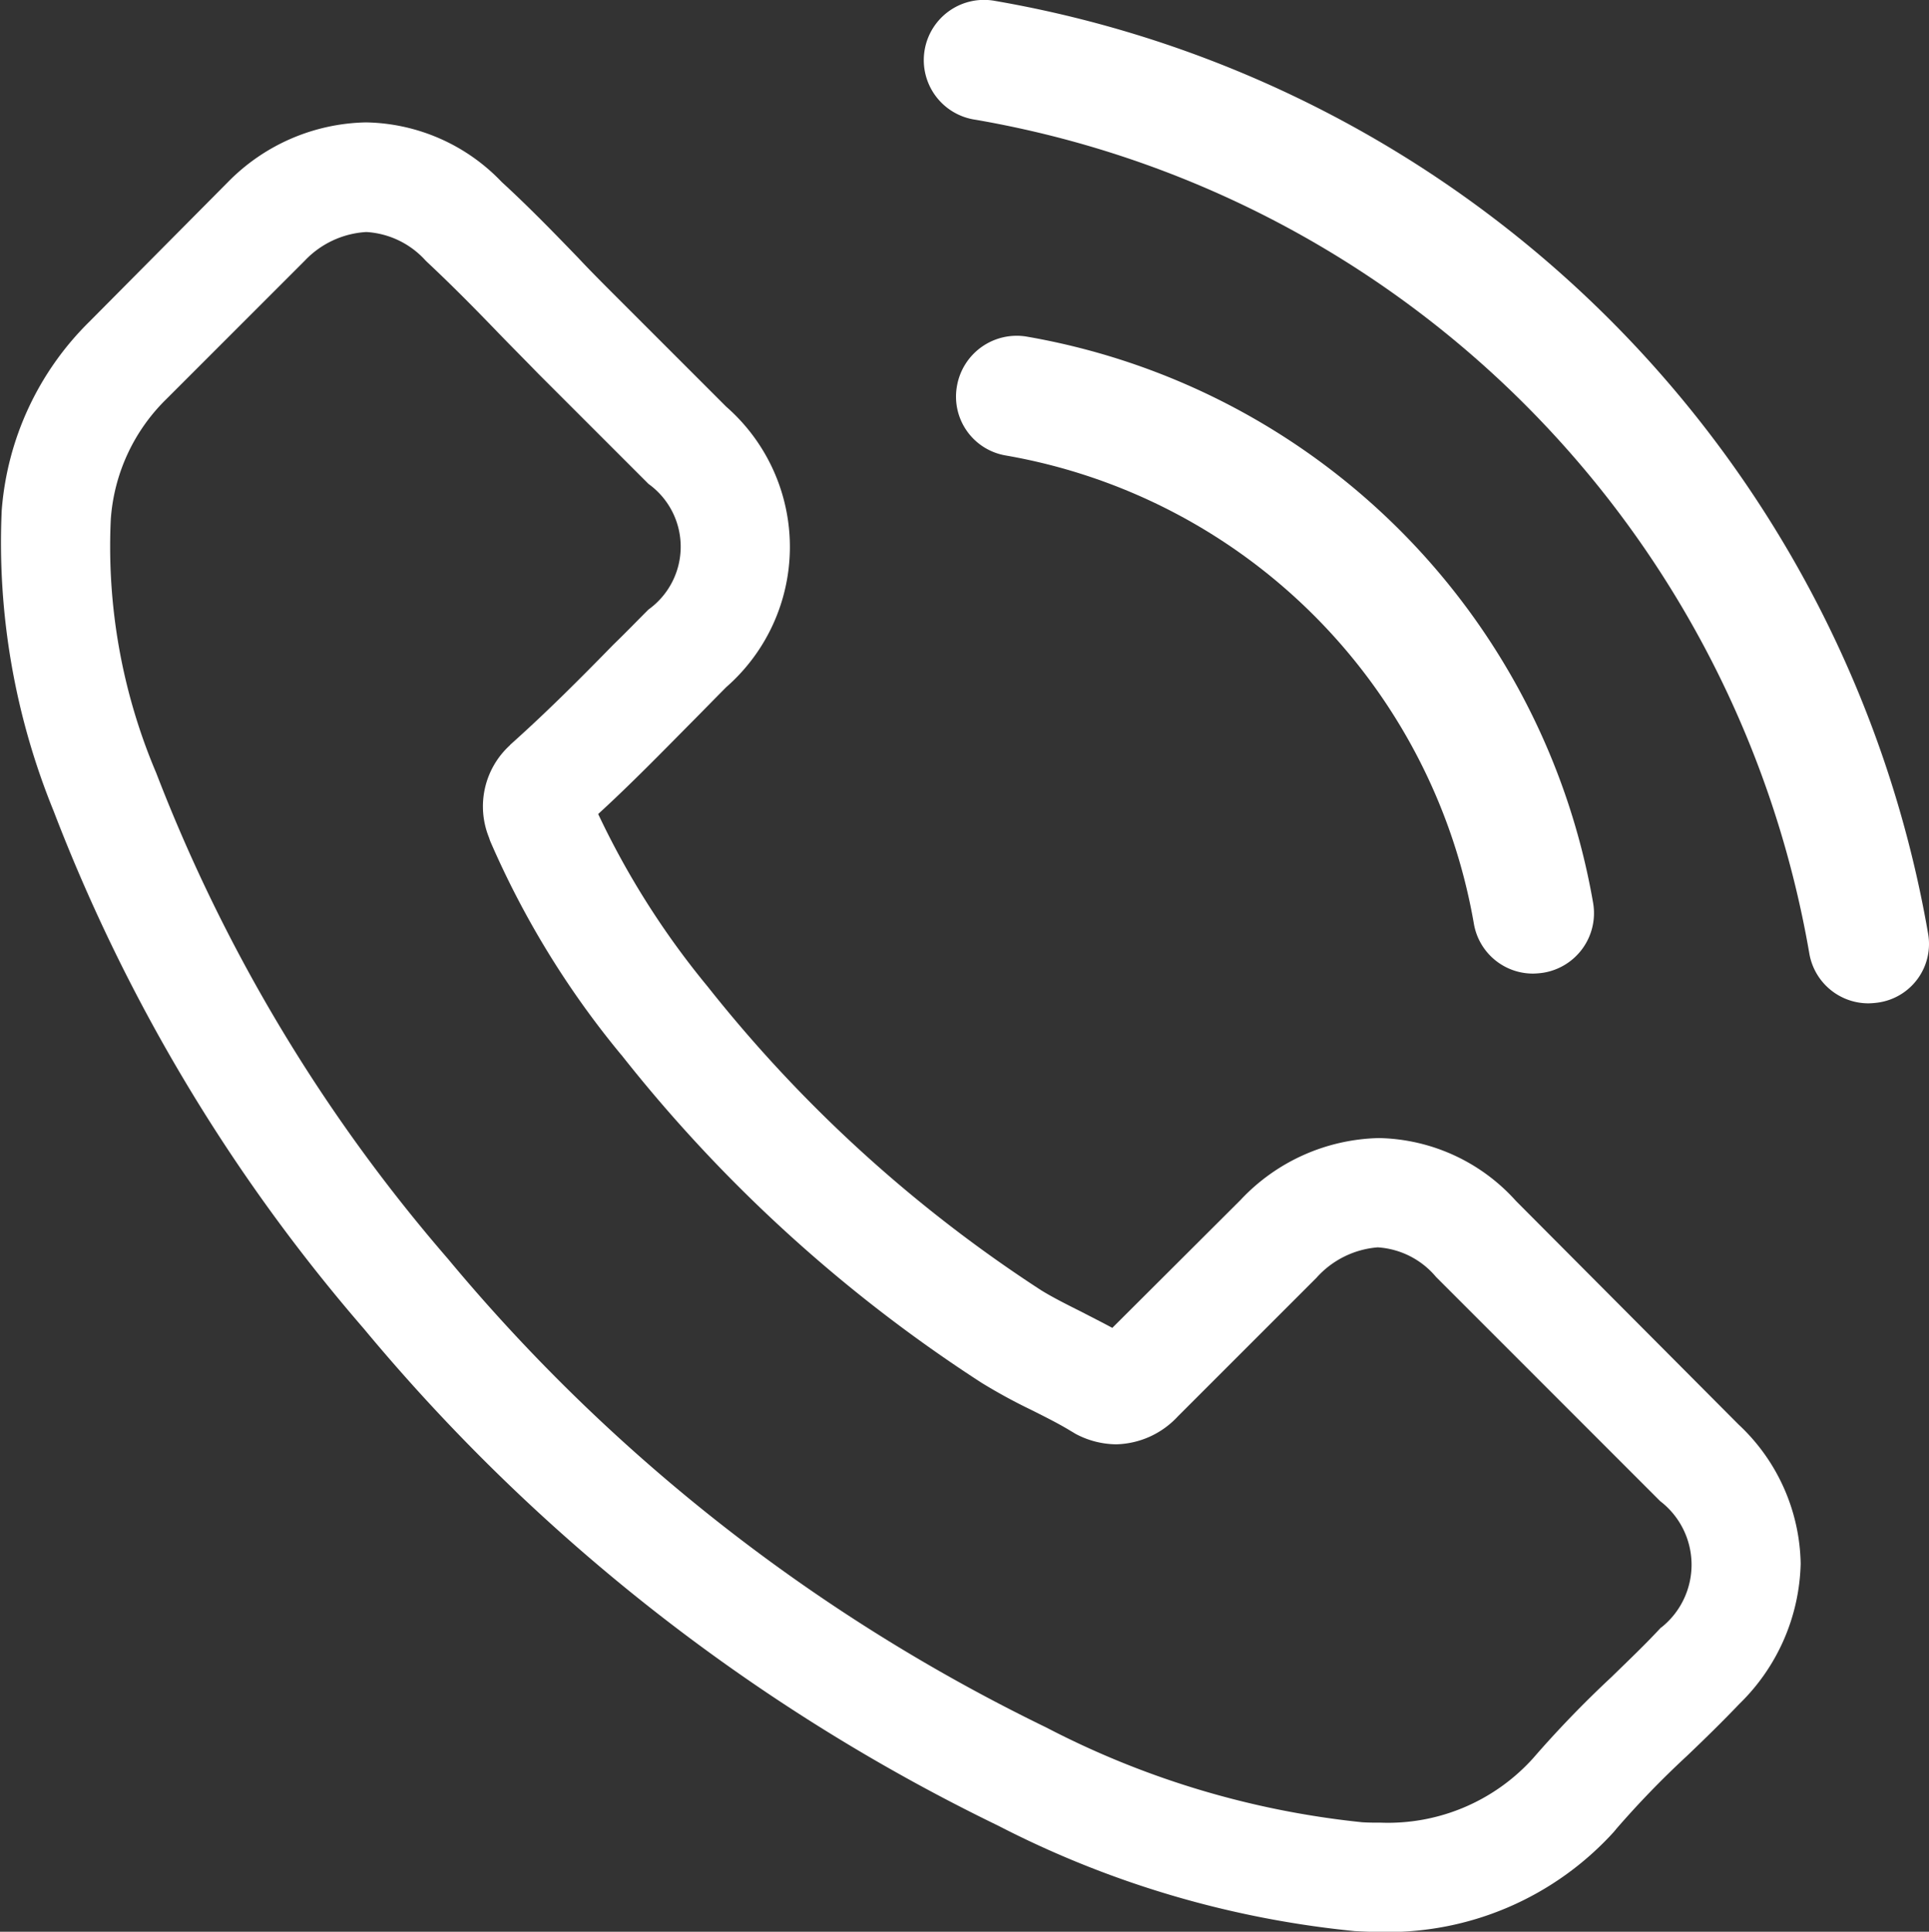 <svg xmlns="http://www.w3.org/2000/svg" width="27.959" height="28" viewBox="0 0 27.959 28"><rect x="0" y="0" width="27.959" height="28" fill="#333333" stroke="none"/><defs><style>.a{fill:#fff;}</style></defs><g transform="translate(-0.344 0)"><g transform="translate(0.344 0)"><path class="a" d="M22.316,43.039a2.737,2.737,0,0,0-1.985-.911,2.83,2.83,0,0,0-2.009.9l-1.856,1.851c-.153-.082-.305-.159-.452-.235-.211-.106-.411-.206-.581-.311A20.173,20.173,0,0,1,10.6,39.931a11.9,11.9,0,0,1-1.586-2.5c.482-.441.928-.9,1.363-1.339.164-.165.329-.335.493-.5a2.7,2.7,0,0,0,0-4.065l-1.6-1.6c-.182-.182-.37-.37-.546-.558C8.368,29,8,28.622,7.616,28.27a2.78,2.78,0,0,0-1.967-.864,2.876,2.876,0,0,0-2,.864l-.012.012-2,2.015A4.3,4.3,0,0,0,.369,33.028a10.3,10.3,0,0,0,.752,4.359,25.3,25.3,0,0,0,4.493,7.5,27.64,27.64,0,0,0,9.2,7.209,14.336,14.336,0,0,0,5.168,1.527c.123.006.253.012.37.012a4.425,4.425,0,0,0,3.389-1.457c.006-.012.018-.018.023-.029a13.355,13.355,0,0,1,1.028-1.063c.253-.241.511-.493.764-.758a2.931,2.931,0,0,0,.887-2.033,2.824,2.824,0,0,0-.9-2.015Zm2.1,6.186c-.006,0-.006.006,0,0-.229.247-.464.47-.717.717a15.446,15.446,0,0,0-1.134,1.175,2.831,2.831,0,0,1-2.208.934c-.088,0-.182,0-.27-.006a12.735,12.735,0,0,1-4.581-1.375,26.09,26.09,0,0,1-8.669-6.791,23.852,23.852,0,0,1-4.229-7.044,8.391,8.391,0,0,1-.658-3.678,2.7,2.7,0,0,1,.81-1.745l2-2a1.335,1.335,0,0,1,.893-.417,1.256,1.256,0,0,1,.857.411l.018.018c.358.335.7.681,1.057,1.052.182.188.37.376.558.57l1.6,1.6a1.121,1.121,0,0,1,0,1.821c-.17.17-.335.341-.505.505-.493.505-.963.975-1.474,1.433-.012.012-.023.018-.029.029a1.2,1.2,0,0,0-.305,1.334l.018.053a12.877,12.877,0,0,0,1.9,3.1l.006.006a21.559,21.559,0,0,0,5.215,4.747,8.021,8.021,0,0,0,.722.394c.211.106.411.206.581.311.023.012.047.029.07.041a1.273,1.273,0,0,0,.581.147,1.256,1.256,0,0,0,.893-.405l2.009-2.009a1.329,1.329,0,0,1,.887-.441,1.2,1.2,0,0,1,.846.429l.012.012,3.236,3.237A1.162,1.162,0,0,1,24.419,49.225Z" transform="translate(-0.344 -25.632)"/><path class="a" d="M245.663,87.659a8.333,8.333,0,0,1,6.785,6.785.869.869,0,0,0,.861.725,1.156,1.156,0,0,0,.149-.013.875.875,0,0,0,.719-1.01,10.076,10.076,0,0,0-8.21-8.21.879.879,0,0,0-1.01.712A.865.865,0,0,0,245.663,87.659Z" transform="translate(-231.086 -81.057)"/><path class="a" d="M263.31,13.533A16.591,16.591,0,0,0,249.791.014a.873.873,0,1,0-.285,1.722,14.819,14.819,0,0,1,12.082,12.082.869.869,0,0,0,.861.725,1.155,1.155,0,0,0,.149-.013A.858.858,0,0,0,263.31,13.533Z" transform="translate(-235.364 0)"/></g></g></svg>